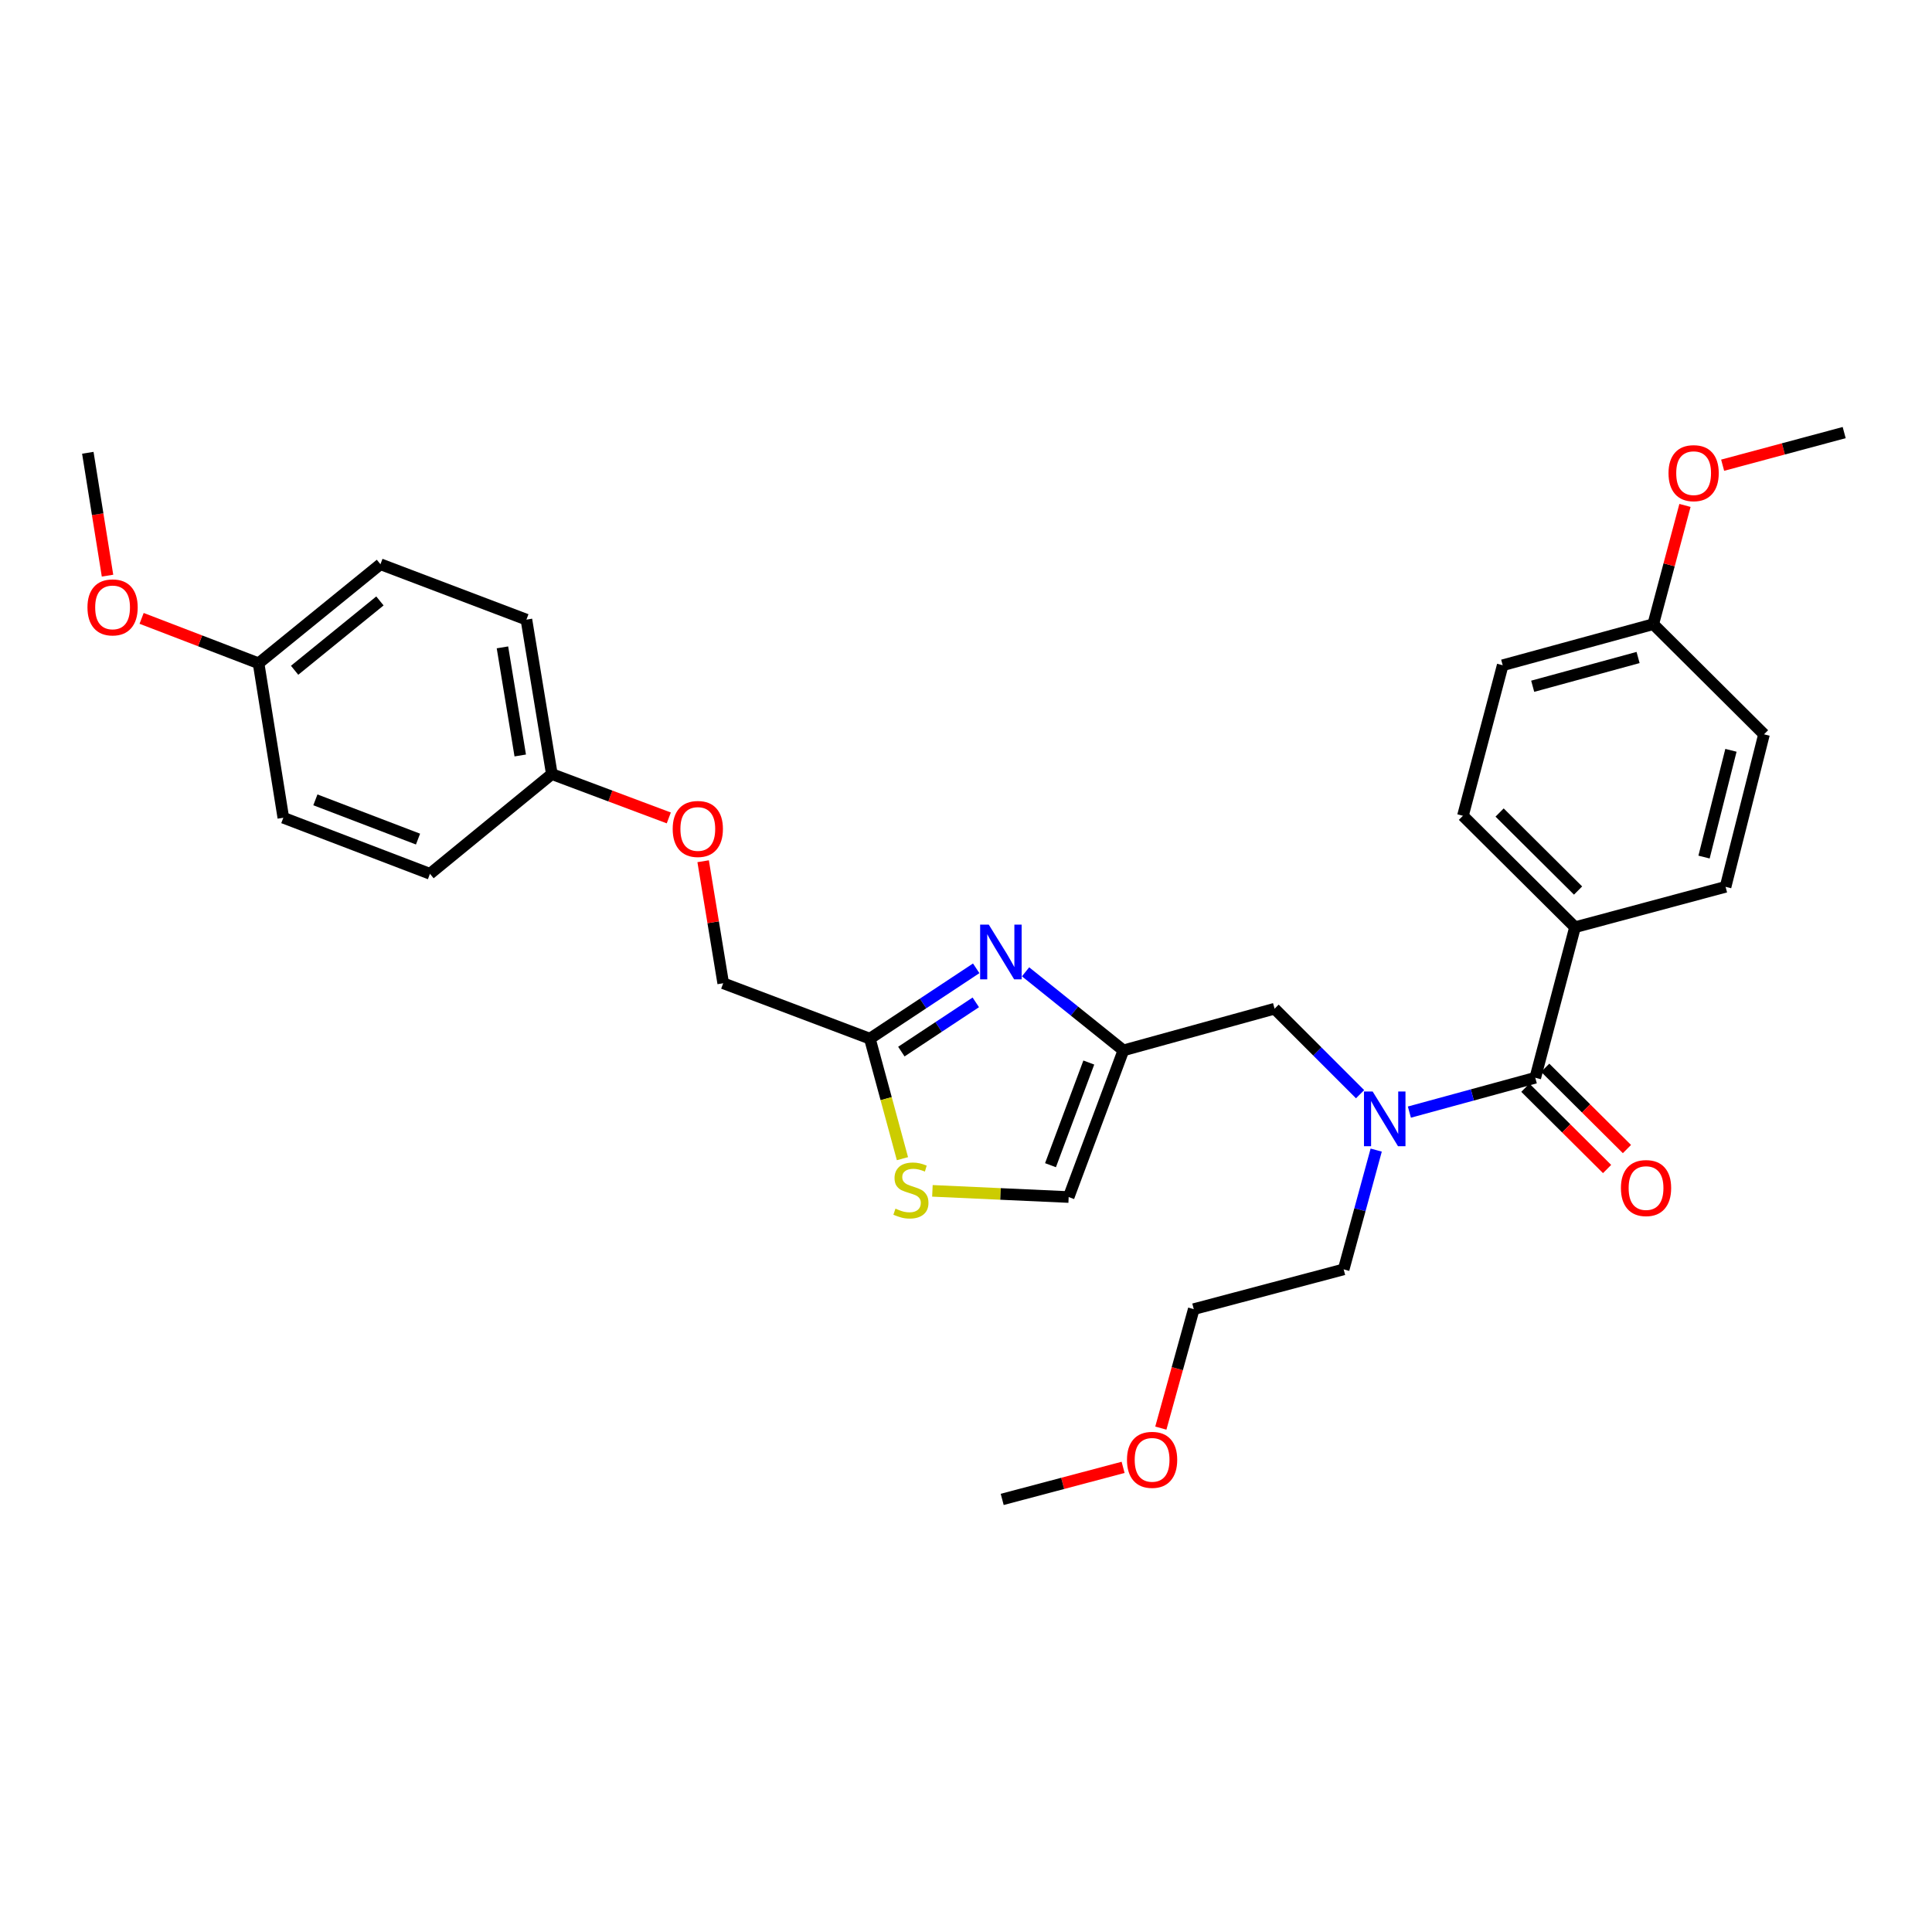 <?xml version='1.0' encoding='iso-8859-1'?>
<svg version='1.1' baseProfile='full'
              xmlns='http://www.w3.org/2000/svg'
                      xmlns:rdkit='http://www.rdkit.org/xml'
                      xmlns:xlink='http://www.w3.org/1999/xlink'
                  xml:space='preserve'
width='1000px' height='1000px' viewBox='0 0 1000 1000'>
<!-- END OF HEADER -->
<rect style='opacity:1.0;fill:#FFFFFF;stroke:none' width='1000' height='1000' x='0' y='0'> </rect>
<path class='bond-0' d='M 530.83,503.011 L 556.147,523.343' style='fill:none;fill-rule:evenodd;stroke:#0000FF;stroke-width:6px;stroke-linecap:butt;stroke-linejoin:miter;stroke-opacity:1' />
<path class='bond-0' d='M 556.147,523.343 L 581.465,543.676' style='fill:none;fill-rule:evenodd;stroke:#000000;stroke-width:6px;stroke-linecap:butt;stroke-linejoin:miter;stroke-opacity:1' />
<path class='bond-3' d='M 505.284,501.202 L 477.764,519.407' style='fill:none;fill-rule:evenodd;stroke:#0000FF;stroke-width:6px;stroke-linecap:butt;stroke-linejoin:miter;stroke-opacity:1' />
<path class='bond-3' d='M 477.764,519.407 L 450.243,537.611' style='fill:none;fill-rule:evenodd;stroke:#000000;stroke-width:6px;stroke-linecap:butt;stroke-linejoin:miter;stroke-opacity:1' />
<path class='bond-3' d='M 505.069,518.819 L 485.805,531.562' style='fill:none;fill-rule:evenodd;stroke:#0000FF;stroke-width:6px;stroke-linecap:butt;stroke-linejoin:miter;stroke-opacity:1' />
<path class='bond-3' d='M 485.805,531.562 L 466.541,544.305' style='fill:none;fill-rule:evenodd;stroke:#000000;stroke-width:6px;stroke-linecap:butt;stroke-linejoin:miter;stroke-opacity:1' />
<path class='bond-5' d='M 581.465,543.676 L 553.141,619.586' style='fill:none;fill-rule:evenodd;stroke:#000000;stroke-width:6px;stroke-linecap:butt;stroke-linejoin:miter;stroke-opacity:1' />
<path class='bond-5' d='M 563.561,549.967 L 543.734,603.104' style='fill:none;fill-rule:evenodd;stroke:#000000;stroke-width:6px;stroke-linecap:butt;stroke-linejoin:miter;stroke-opacity:1' />
<path class='bond-6' d='M 581.465,543.676 L 659.715,522.105' style='fill:none;fill-rule:evenodd;stroke:#000000;stroke-width:6px;stroke-linecap:butt;stroke-linejoin:miter;stroke-opacity:1' />
<path class='bond-1' d='M 794.661,557.837 L 762.077,566.731' style='fill:none;fill-rule:evenodd;stroke:#000000;stroke-width:6px;stroke-linecap:butt;stroke-linejoin:miter;stroke-opacity:1' />
<path class='bond-1' d='M 762.077,566.731 L 729.494,575.626' style='fill:none;fill-rule:evenodd;stroke:#0000FF;stroke-width:6px;stroke-linecap:butt;stroke-linejoin:miter;stroke-opacity:1' />
<path class='bond-7' d='M 794.661,557.837 L 815.227,479.927' style='fill:none;fill-rule:evenodd;stroke:#000000;stroke-width:6px;stroke-linecap:butt;stroke-linejoin:miter;stroke-opacity:1' />
<path class='bond-8' d='M 789.522,563.004 L 810.675,584.044' style='fill:none;fill-rule:evenodd;stroke:#000000;stroke-width:6px;stroke-linecap:butt;stroke-linejoin:miter;stroke-opacity:1' />
<path class='bond-8' d='M 810.675,584.044 L 831.827,605.083' style='fill:none;fill-rule:evenodd;stroke:#FF0000;stroke-width:6px;stroke-linecap:butt;stroke-linejoin:miter;stroke-opacity:1' />
<path class='bond-8' d='M 799.8,552.671 L 820.953,573.71' style='fill:none;fill-rule:evenodd;stroke:#000000;stroke-width:6px;stroke-linecap:butt;stroke-linejoin:miter;stroke-opacity:1' />
<path class='bond-8' d='M 820.953,573.71 L 842.106,594.749' style='fill:none;fill-rule:evenodd;stroke:#FF0000;stroke-width:6px;stroke-linecap:butt;stroke-linejoin:miter;stroke-opacity:1' />
<path class='bond-2' d='M 703.979,566.356 L 681.847,544.231' style='fill:none;fill-rule:evenodd;stroke:#0000FF;stroke-width:6px;stroke-linecap:butt;stroke-linejoin:miter;stroke-opacity:1' />
<path class='bond-2' d='M 681.847,544.231 L 659.715,522.105' style='fill:none;fill-rule:evenodd;stroke:#000000;stroke-width:6px;stroke-linecap:butt;stroke-linejoin:miter;stroke-opacity:1' />
<path class='bond-22' d='M 712.321,595.288 L 703.9,626.157' style='fill:none;fill-rule:evenodd;stroke:#0000FF;stroke-width:6px;stroke-linecap:butt;stroke-linejoin:miter;stroke-opacity:1' />
<path class='bond-22' d='M 703.9,626.157 L 695.48,657.027' style='fill:none;fill-rule:evenodd;stroke:#000000;stroke-width:6px;stroke-linecap:butt;stroke-linejoin:miter;stroke-opacity:1' />
<path class='bond-4' d='M 450.243,537.611 L 458.675,568.67' style='fill:none;fill-rule:evenodd;stroke:#000000;stroke-width:6px;stroke-linecap:butt;stroke-linejoin:miter;stroke-opacity:1' />
<path class='bond-4' d='M 458.675,568.67 L 467.107,599.73' style='fill:none;fill-rule:evenodd;stroke:#CCCC00;stroke-width:6px;stroke-linecap:butt;stroke-linejoin:miter;stroke-opacity:1' />
<path class='bond-11' d='M 450.243,537.611 L 374.333,508.931' style='fill:none;fill-rule:evenodd;stroke:#000000;stroke-width:6px;stroke-linecap:butt;stroke-linejoin:miter;stroke-opacity:1' />
<path class='bond-30' d='M 482.614,616.382 L 517.877,617.984' style='fill:none;fill-rule:evenodd;stroke:#CCCC00;stroke-width:6px;stroke-linecap:butt;stroke-linejoin:miter;stroke-opacity:1' />
<path class='bond-30' d='M 517.877,617.984 L 553.141,619.586' style='fill:none;fill-rule:evenodd;stroke:#000000;stroke-width:6px;stroke-linecap:butt;stroke-linejoin:miter;stroke-opacity:1' />
<path class='bond-9' d='M 815.227,479.927 L 757.212,422.244' style='fill:none;fill-rule:evenodd;stroke:#000000;stroke-width:6px;stroke-linecap:butt;stroke-linejoin:miter;stroke-opacity:1' />
<path class='bond-9' d='M 816.801,460.939 L 776.19,420.561' style='fill:none;fill-rule:evenodd;stroke:#000000;stroke-width:6px;stroke-linecap:butt;stroke-linejoin:miter;stroke-opacity:1' />
<path class='bond-10' d='M 815.227,479.927 L 893.153,459.021' style='fill:none;fill-rule:evenodd;stroke:#000000;stroke-width:6px;stroke-linecap:butt;stroke-linejoin:miter;stroke-opacity:1' />
<path class='bond-17' d='M 757.212,422.244 L 777.794,344.334' style='fill:none;fill-rule:evenodd;stroke:#000000;stroke-width:6px;stroke-linecap:butt;stroke-linejoin:miter;stroke-opacity:1' />
<path class='bond-16' d='M 893.153,459.021 L 913.048,380.082' style='fill:none;fill-rule:evenodd;stroke:#000000;stroke-width:6px;stroke-linecap:butt;stroke-linejoin:miter;stroke-opacity:1' />
<path class='bond-16' d='M 882.005,443.618 L 895.931,388.361' style='fill:none;fill-rule:evenodd;stroke:#000000;stroke-width:6px;stroke-linecap:butt;stroke-linejoin:miter;stroke-opacity:1' />
<path class='bond-12' d='M 374.333,508.931 L 369.139,477.353' style='fill:none;fill-rule:evenodd;stroke:#000000;stroke-width:6px;stroke-linecap:butt;stroke-linejoin:miter;stroke-opacity:1' />
<path class='bond-12' d='M 369.139,477.353 L 363.945,445.774' style='fill:none;fill-rule:evenodd;stroke:#FF0000;stroke-width:6px;stroke-linecap:butt;stroke-linejoin:miter;stroke-opacity:1' />
<path class='bond-13' d='M 346.166,423.357 L 315.898,412.007' style='fill:none;fill-rule:evenodd;stroke:#FF0000;stroke-width:6px;stroke-linecap:butt;stroke-linejoin:miter;stroke-opacity:1' />
<path class='bond-13' d='M 315.898,412.007 L 285.63,400.657' style='fill:none;fill-rule:evenodd;stroke:#000000;stroke-width:6px;stroke-linecap:butt;stroke-linejoin:miter;stroke-opacity:1' />
<path class='bond-18' d='M 285.63,400.657 L 222.546,452.276' style='fill:none;fill-rule:evenodd;stroke:#000000;stroke-width:6px;stroke-linecap:butt;stroke-linejoin:miter;stroke-opacity:1' />
<path class='bond-19' d='M 285.63,400.657 L 272.472,320.715' style='fill:none;fill-rule:evenodd;stroke:#000000;stroke-width:6px;stroke-linecap:butt;stroke-linejoin:miter;stroke-opacity:1' />
<path class='bond-19' d='M 269.275,391.033 L 260.065,335.073' style='fill:none;fill-rule:evenodd;stroke:#000000;stroke-width:6px;stroke-linecap:butt;stroke-linejoin:miter;stroke-opacity:1' />
<path class='bond-14' d='M 855.721,323.071 L 913.048,380.082' style='fill:none;fill-rule:evenodd;stroke:#000000;stroke-width:6px;stroke-linecap:butt;stroke-linejoin:miter;stroke-opacity:1' />
<path class='bond-24' d='M 855.721,323.071 L 863.929,292.338' style='fill:none;fill-rule:evenodd;stroke:#000000;stroke-width:6px;stroke-linecap:butt;stroke-linejoin:miter;stroke-opacity:1' />
<path class='bond-24' d='M 863.929,292.338 L 872.136,261.606' style='fill:none;fill-rule:evenodd;stroke:#FF0000;stroke-width:6px;stroke-linecap:butt;stroke-linejoin:miter;stroke-opacity:1' />
<path class='bond-32' d='M 855.721,323.071 L 777.794,344.334' style='fill:none;fill-rule:evenodd;stroke:#000000;stroke-width:6px;stroke-linecap:butt;stroke-linejoin:miter;stroke-opacity:1' />
<path class='bond-32' d='M 847.868,340.321 L 793.32,355.205' style='fill:none;fill-rule:evenodd;stroke:#000000;stroke-width:6px;stroke-linecap:butt;stroke-linejoin:miter;stroke-opacity:1' />
<path class='bond-15' d='M 133.834,343.314 L 196.918,292.043' style='fill:none;fill-rule:evenodd;stroke:#000000;stroke-width:6px;stroke-linecap:butt;stroke-linejoin:miter;stroke-opacity:1' />
<path class='bond-15' d='M 152.489,346.933 L 196.648,311.044' style='fill:none;fill-rule:evenodd;stroke:#000000;stroke-width:6px;stroke-linecap:butt;stroke-linejoin:miter;stroke-opacity:1' />
<path class='bond-23' d='M 133.834,343.314 L 103.565,331.692' style='fill:none;fill-rule:evenodd;stroke:#000000;stroke-width:6px;stroke-linecap:butt;stroke-linejoin:miter;stroke-opacity:1' />
<path class='bond-23' d='M 103.565,331.692 L 73.296,320.07' style='fill:none;fill-rule:evenodd;stroke:#FF0000;stroke-width:6px;stroke-linecap:butt;stroke-linejoin:miter;stroke-opacity:1' />
<path class='bond-31' d='M 133.834,343.314 L 146.652,423.264' style='fill:none;fill-rule:evenodd;stroke:#000000;stroke-width:6px;stroke-linecap:butt;stroke-linejoin:miter;stroke-opacity:1' />
<path class='bond-20' d='M 222.546,452.276 L 146.652,423.264' style='fill:none;fill-rule:evenodd;stroke:#000000;stroke-width:6px;stroke-linecap:butt;stroke-linejoin:miter;stroke-opacity:1' />
<path class='bond-20' d='M 216.366,434.31 L 163.24,414.002' style='fill:none;fill-rule:evenodd;stroke:#000000;stroke-width:6px;stroke-linecap:butt;stroke-linejoin:miter;stroke-opacity:1' />
<path class='bond-21' d='M 272.472,320.715 L 196.918,292.043' style='fill:none;fill-rule:evenodd;stroke:#000000;stroke-width:6px;stroke-linecap:butt;stroke-linejoin:miter;stroke-opacity:1' />
<path class='bond-26' d='M 695.48,657.027 L 617.893,677.609' style='fill:none;fill-rule:evenodd;stroke:#000000;stroke-width:6px;stroke-linecap:butt;stroke-linejoin:miter;stroke-opacity:1' />
<path class='bond-27' d='M 55.652,297.958 L 50.553,266.158' style='fill:none;fill-rule:evenodd;stroke:#FF0000;stroke-width:6px;stroke-linecap:butt;stroke-linejoin:miter;stroke-opacity:1' />
<path class='bond-27' d='M 50.553,266.158 L 45.455,234.359' style='fill:none;fill-rule:evenodd;stroke:#000000;stroke-width:6px;stroke-linecap:butt;stroke-linejoin:miter;stroke-opacity:1' />
<path class='bond-28' d='M 891.636,240.79 L 923.091,232.348' style='fill:none;fill-rule:evenodd;stroke:#FF0000;stroke-width:6px;stroke-linecap:butt;stroke-linejoin:miter;stroke-opacity:1' />
<path class='bond-28' d='M 923.091,232.348 L 954.545,223.906' style='fill:none;fill-rule:evenodd;stroke:#000000;stroke-width:6px;stroke-linecap:butt;stroke-linejoin:miter;stroke-opacity:1' />
<path class='bond-25' d='M 600.847,739.186 L 609.37,708.398' style='fill:none;fill-rule:evenodd;stroke:#FF0000;stroke-width:6px;stroke-linecap:butt;stroke-linejoin:miter;stroke-opacity:1' />
<path class='bond-25' d='M 609.37,708.398 L 617.893,677.609' style='fill:none;fill-rule:evenodd;stroke:#000000;stroke-width:6px;stroke-linecap:butt;stroke-linejoin:miter;stroke-opacity:1' />
<path class='bond-29' d='M 581.316,759.505 L 550.026,767.8' style='fill:none;fill-rule:evenodd;stroke:#FF0000;stroke-width:6px;stroke-linecap:butt;stroke-linejoin:miter;stroke-opacity:1' />
<path class='bond-29' d='M 550.026,767.8 L 518.737,776.094' style='fill:none;fill-rule:evenodd;stroke:#000000;stroke-width:6px;stroke-linecap:butt;stroke-linejoin:miter;stroke-opacity:1' />
<path  class='atom-0' d='M 511.796 478.593
L 521.076 493.593
Q 521.996 495.073, 523.476 497.753
Q 524.956 500.433, 525.036 500.593
L 525.036 478.593
L 528.796 478.593
L 528.796 506.913
L 524.916 506.913
L 514.956 490.513
Q 513.796 488.593, 512.556 486.393
Q 511.356 484.193, 510.996 483.513
L 510.996 506.913
L 507.316 506.913
L 507.316 478.593
L 511.796 478.593
' fill='#0000FF'/>
<path  class='atom-3' d='M 710.474 564.948
L 719.754 579.948
Q 720.674 581.428, 722.154 584.108
Q 723.634 586.788, 723.714 586.948
L 723.714 564.948
L 727.474 564.948
L 727.474 593.268
L 723.594 593.268
L 713.634 576.868
Q 712.474 574.948, 711.234 572.748
Q 710.034 570.548, 709.674 569.868
L 709.674 593.268
L 705.994 593.268
L 705.994 564.948
L 710.474 564.948
' fill='#0000FF'/>
<path  class='atom-5' d='M 463.49 625.597
Q 463.81 625.717, 465.13 626.277
Q 466.45 626.837, 467.89 627.197
Q 469.37 627.517, 470.81 627.517
Q 473.49 627.517, 475.05 626.237
Q 476.61 624.917, 476.61 622.637
Q 476.61 621.077, 475.81 620.117
Q 475.05 619.157, 473.85 618.637
Q 472.65 618.117, 470.65 617.517
Q 468.13 616.757, 466.61 616.037
Q 465.13 615.317, 464.05 613.797
Q 463.01 612.277, 463.01 609.717
Q 463.01 606.157, 465.41 603.957
Q 467.85 601.757, 472.65 601.757
Q 475.93 601.757, 479.65 603.317
L 478.73 606.397
Q 475.33 604.997, 472.77 604.997
Q 470.01 604.997, 468.49 606.157
Q 466.97 607.277, 467.01 609.237
Q 467.01 610.757, 467.77 611.677
Q 468.57 612.597, 469.69 613.117
Q 470.85 613.637, 472.77 614.237
Q 475.33 615.037, 476.85 615.837
Q 478.37 616.637, 479.45 618.277
Q 480.57 619.877, 480.57 622.637
Q 480.57 626.557, 477.93 628.677
Q 475.33 630.757, 470.97 630.757
Q 468.45 630.757, 466.53 630.197
Q 464.65 629.677, 462.41 628.757
L 463.49 625.597
' fill='#CCCC00'/>
<path  class='atom-9' d='M 838.988 614.937
Q 838.988 608.137, 842.348 604.337
Q 845.708 600.537, 851.988 600.537
Q 858.268 600.537, 861.628 604.337
Q 864.988 608.137, 864.988 614.937
Q 864.988 621.817, 861.588 625.737
Q 858.188 629.617, 851.988 629.617
Q 845.748 629.617, 842.348 625.737
Q 838.988 621.857, 838.988 614.937
M 851.988 626.417
Q 856.308 626.417, 858.628 623.537
Q 860.988 620.617, 860.988 614.937
Q 860.988 609.377, 858.628 606.577
Q 856.308 603.737, 851.988 603.737
Q 847.668 603.737, 845.308 606.537
Q 842.988 609.337, 842.988 614.937
Q 842.988 620.657, 845.308 623.537
Q 847.668 626.417, 851.988 626.417
' fill='#FF0000'/>
<path  class='atom-13' d='M 348.184 429.069
Q 348.184 422.269, 351.544 418.469
Q 354.904 414.669, 361.184 414.669
Q 367.464 414.669, 370.824 418.469
Q 374.184 422.269, 374.184 429.069
Q 374.184 435.949, 370.784 439.869
Q 367.384 443.749, 361.184 443.749
Q 354.944 443.749, 351.544 439.869
Q 348.184 435.989, 348.184 429.069
M 361.184 440.549
Q 365.504 440.549, 367.824 437.669
Q 370.184 434.749, 370.184 429.069
Q 370.184 423.509, 367.824 420.709
Q 365.504 417.869, 361.184 417.869
Q 356.864 417.869, 354.504 420.669
Q 352.184 423.469, 352.184 429.069
Q 352.184 434.789, 354.504 437.669
Q 356.864 440.549, 361.184 440.549
' fill='#FF0000'/>
<path  class='atom-24' d='M 45.272 314.382
Q 45.272 307.582, 48.632 303.782
Q 51.992 299.982, 58.272 299.982
Q 64.552 299.982, 67.912 303.782
Q 71.272 307.582, 71.272 314.382
Q 71.272 321.262, 67.872 325.182
Q 64.472 329.062, 58.272 329.062
Q 52.032 329.062, 48.632 325.182
Q 45.272 321.302, 45.272 314.382
M 58.272 325.862
Q 62.592 325.862, 64.912 322.982
Q 67.272 320.062, 67.272 314.382
Q 67.272 308.822, 64.912 306.022
Q 62.592 303.182, 58.272 303.182
Q 53.952 303.182, 51.592 305.982
Q 49.272 308.782, 49.272 314.382
Q 49.272 320.102, 51.592 322.982
Q 53.952 325.862, 58.272 325.862
' fill='#FF0000'/>
<path  class='atom-25' d='M 863.619 244.901
Q 863.619 238.101, 866.979 234.301
Q 870.339 230.501, 876.619 230.501
Q 882.899 230.501, 886.259 234.301
Q 889.619 238.101, 889.619 244.901
Q 889.619 251.781, 886.219 255.701
Q 882.819 259.581, 876.619 259.581
Q 870.379 259.581, 866.979 255.701
Q 863.619 251.821, 863.619 244.901
M 876.619 256.381
Q 880.939 256.381, 883.259 253.501
Q 885.619 250.581, 885.619 244.901
Q 885.619 239.341, 883.259 236.541
Q 880.939 233.701, 876.619 233.701
Q 872.299 233.701, 869.939 236.501
Q 867.619 239.301, 867.619 244.901
Q 867.619 250.621, 869.939 253.501
Q 872.299 256.381, 876.619 256.381
' fill='#FF0000'/>
<path  class='atom-26' d='M 583.323 755.607
Q 583.323 748.807, 586.683 745.007
Q 590.043 741.207, 596.323 741.207
Q 602.603 741.207, 605.963 745.007
Q 609.323 748.807, 609.323 755.607
Q 609.323 762.487, 605.923 766.407
Q 602.523 770.287, 596.323 770.287
Q 590.083 770.287, 586.683 766.407
Q 583.323 762.527, 583.323 755.607
M 596.323 767.087
Q 600.643 767.087, 602.963 764.207
Q 605.323 761.287, 605.323 755.607
Q 605.323 750.047, 602.963 747.247
Q 600.643 744.407, 596.323 744.407
Q 592.003 744.407, 589.643 747.207
Q 587.323 750.007, 587.323 755.607
Q 587.323 761.327, 589.643 764.207
Q 592.003 767.087, 596.323 767.087
' fill='#FF0000'/>
</svg>
